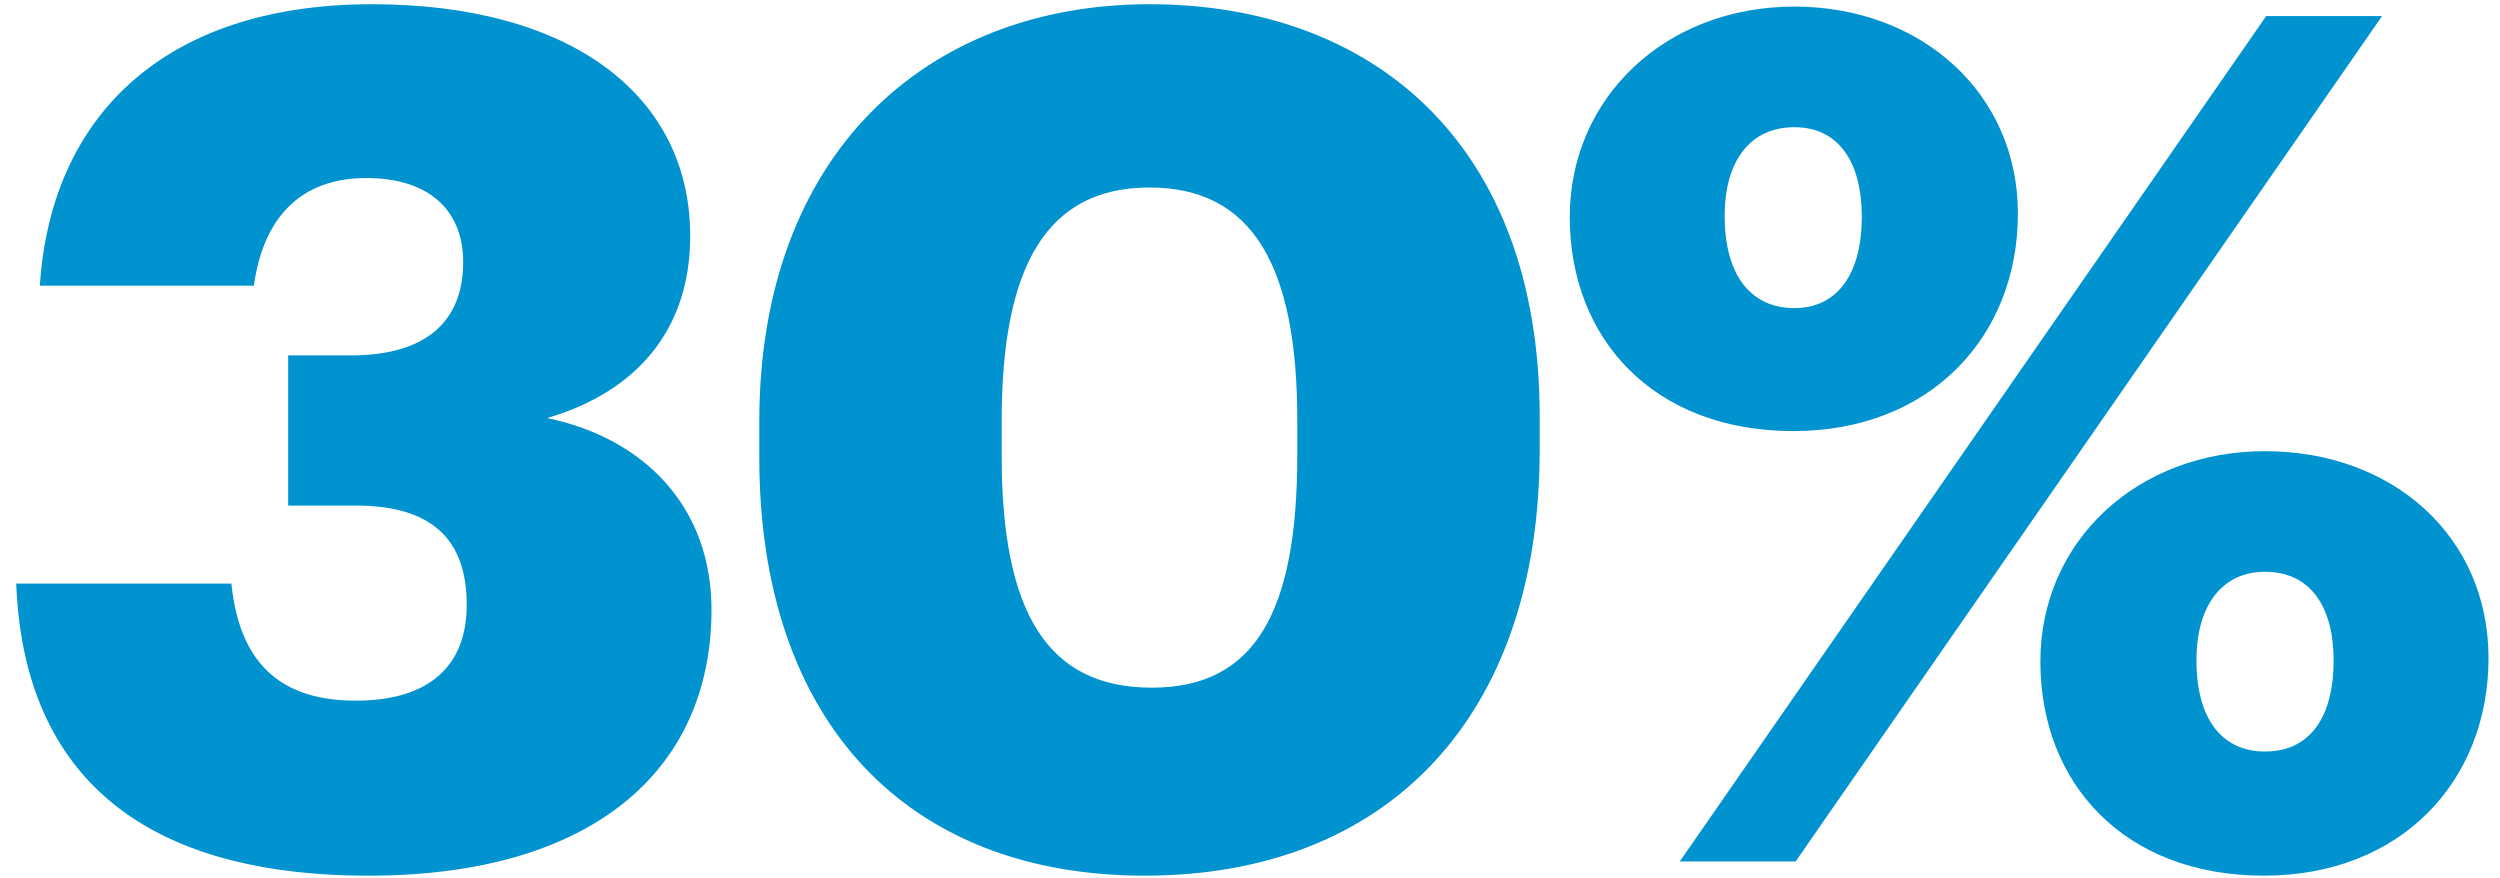 <?xml version="1.0" encoding="UTF-8"?>
<svg width="148px" height="52px" viewBox="0 0 148 52" version="1.1" xmlns="http://www.w3.org/2000/svg" xmlns:xlink="http://www.w3.org/1999/xlink">
    <title>30%</title>
    <g id="Page-1" stroke="none" stroke-width="1" fill="none" fill-rule="evenodd">
        <path d="M21.82,51.84 C35.05,51.84 42.12,45.61 42.12,36.09 C42.12,30 38.13,25.94 32.39,24.75 C37.64,23.21 40.86,19.57 40.86,13.97 C40.86,5.64 33.79,0.25 22.03,0.25 C9.57,0.25 2.99,7.04 2.36,16.91 L15.03,16.91 C15.59,12.85 17.83,10.54 21.68,10.54 C25.46,10.54 27.42,12.5 27.42,15.51 C27.42,19.01 25.25,21.04 20.77,21.04 L17.06,21.04 L17.06,29.93 L21.05,29.93 C25.53,29.93 27.63,31.89 27.63,35.81 C27.63,39.38 25.46,41.48 21.05,41.48 C16.08,41.48 14.12,38.68 13.7,34.55 L0.96,34.55 C1.38,45.4 7.89,51.84 21.82,51.84 Z M67.77,51.84 C82.05,51.84 91.15,42.53 91.15,26.64 L91.15,24.68 C91.15,8.44 81.21,0.25 68.05,0.25 C54.82,0.25 44.95,9.14 44.95,24.96 L44.95,27.06 C44.95,42.81 53.77,51.84 67.77,51.84 Z M68.19,40.71 C62.03,40.71 59.3,36.3 59.3,26.99 L59.3,24.89 C59.3,15.65 62.03,11.1 68.05,11.1 C74.14,11.1 76.8,15.72 76.8,24.89 L76.8,26.92 C76.8,36.16 74.35,40.71 68.19,40.71 Z M106.16,25.52 C114.28,25.52 119.46,19.92 119.46,12.64 C119.46,5.5 113.72,0.39 106.23,0.39 C98.6,0.39 92.93,5.78 92.93,12.85 C92.93,20.06 97.9,25.52 106.16,25.52 Z M106.3,51 L141.02,0.95 L134.16,0.95 L99.44,51 L106.3,51 Z M106.23,18.24 C103.64,18.24 102.1,16.28 102.1,12.78 C102.1,9.49 103.64,7.53 106.23,7.53 C108.82,7.53 110.22,9.56 110.22,12.85 C110.22,16.14 108.82,18.24 106.23,18.24 Z M134.02,51.84 C142.14,51.84 147.32,46.24 147.32,38.96 C147.32,31.75 141.65,26.71 134.09,26.71 C126.53,26.71 120.79,32.03 120.79,39.17 C120.79,46.38 125.76,51.84 134.02,51.84 Z M134.09,44.49 C131.57,44.49 130.03,42.6 130.03,39.1 C130.03,35.81 131.57,33.85 134.09,33.85 C136.75,33.85 138.15,35.88 138.15,39.1 C138.15,42.46 136.75,44.49 134.09,44.49 Z" id="30%" fill="#0192D0" fill-rule="nonzero"></path>
    </g>
</svg>